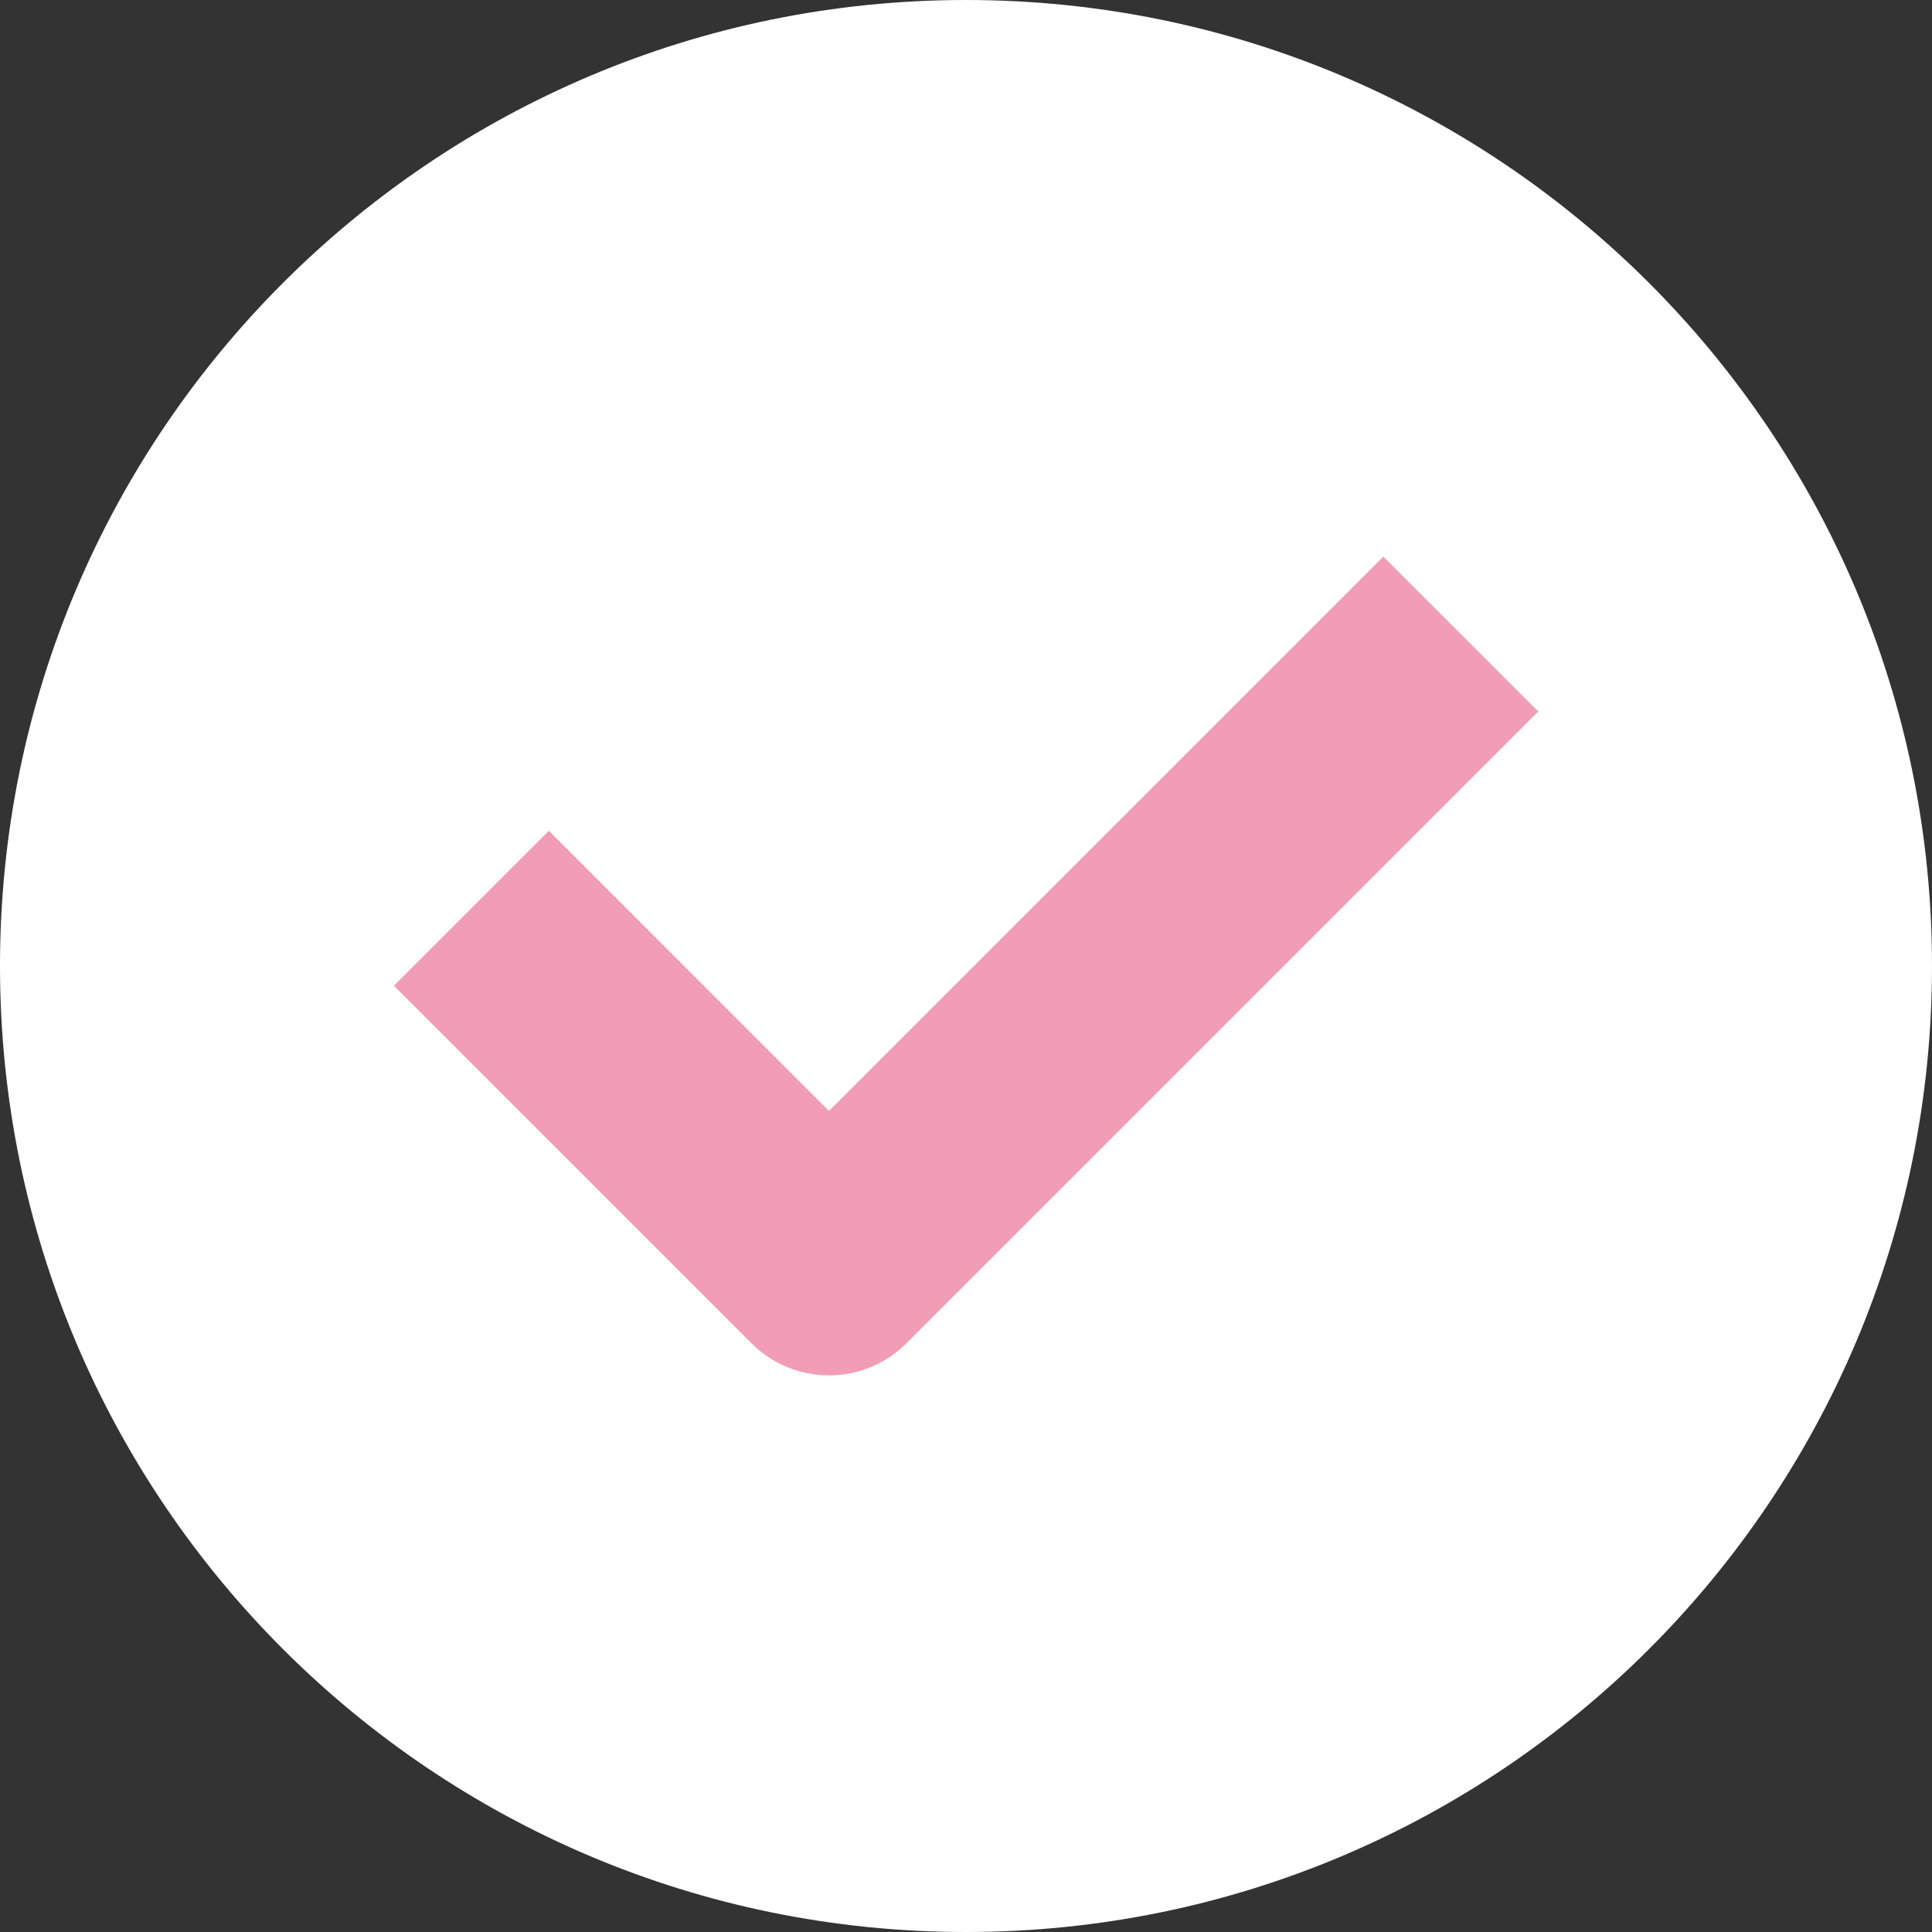 <?xml version="1.0" encoding="UTF-8"?> <svg xmlns="http://www.w3.org/2000/svg" width="31" height="31" viewBox="0 0 31 31" fill="none"><rect x="0" y="0" width="31" height="31" fill="#333333" stroke="none"/> <path d="M31 15.5C31 24.061 24.06 31 15.5 31C6.94 31 0 24.061 0 15.5C0 6.94 6.94 0 15.5 0C24.06 0 31 6.94 31 15.5Z" fill="white"></path> <path fill-rule="evenodd" clip-rule="evenodd" d="M24.682 11.416L14.544 21.554C14.214 21.884 13.767 22.069 13.301 22.069C12.835 22.069 12.388 21.884 12.058 21.554L6.32 15.816L8.806 13.33L13.301 17.826L22.196 8.931L24.682 11.416Z" fill="#F19DB5"></path> </svg> 